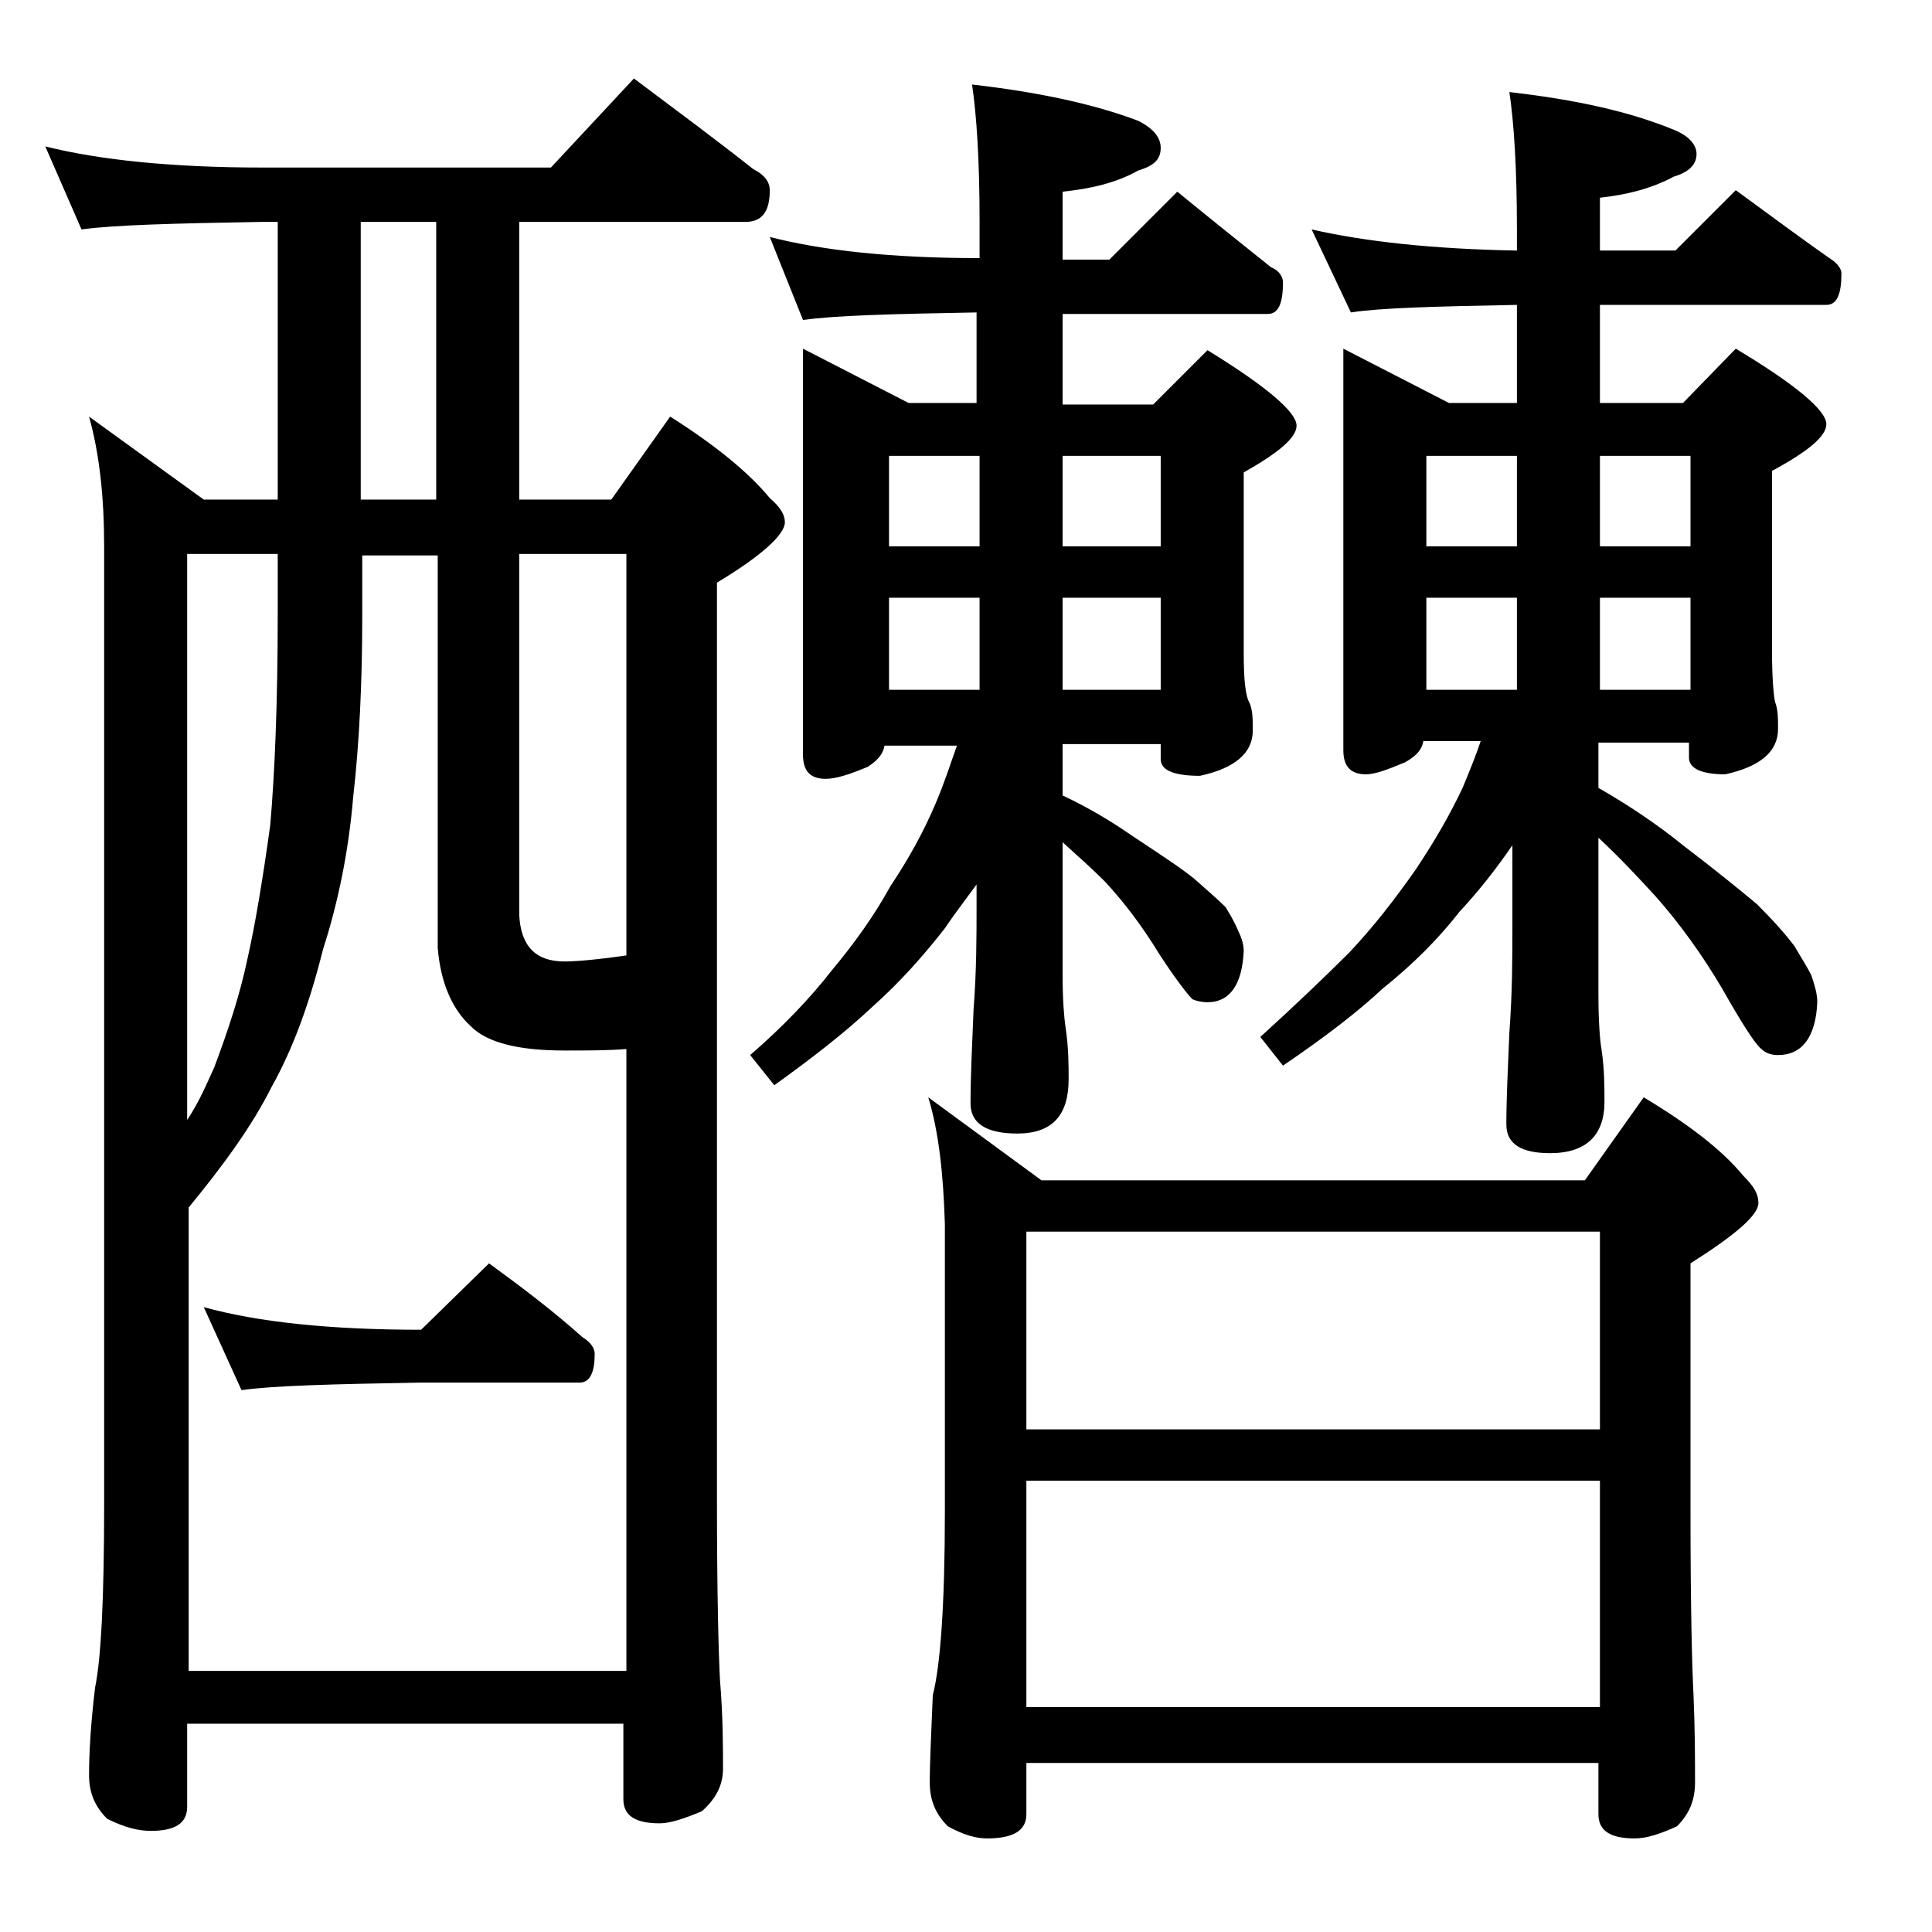 <?xml version="1.0" encoding="utf-8"?>
<!-- Generator: Adobe Illustrator 18.0.0, SVG Export Plug-In . SVG Version: 6.00 Build 0)  -->
<!DOCTYPE svg PUBLIC "-//W3C//DTD SVG 1.1//EN" "http://www.w3.org/Graphics/SVG/1.1/DTD/svg11.dtd">
<svg version="1.1" id="Layer_1" xmlns="http://www.w3.org/2000/svg" xmlns:xlink="http://www.w3.org/1999/xlink" x="0px" y="0px"
	 viewBox="0 0 128 128" enable-background="new 0 0 128 128" xml:space="preserve">
<path d="M3,9.7c3.6,0.9,8.4,1.4,14.4,1.4h19.1L42,5.2c2.8,2.1,5.5,4.1,7.9,6c0.8,0.4,1.1,0.9,1.1,1.4c0,1.4-0.5,2.1-1.6,2.1h-15
	v18.4h6.1l3.9-5.5c3,1.9,5.2,3.7,6.6,5.4c0.7,0.6,1,1.1,1,1.6c0,0.8-1.5,2.2-4.5,4v60.6c0,6.2,0.1,10.2,0.2,12.1
	c0.2,2.4,0.2,4.4,0.2,5.9c0,1.1-0.5,2-1.4,2.8c-1.2,0.5-2.1,0.8-2.8,0.8c-1.6,0-2.4-0.5-2.4-1.6v-5H12.4v5.5c0,1.1-0.8,1.6-2.4,1.6
	c-0.8,0-1.7-0.2-2.9-0.8c-0.8-0.8-1.2-1.7-1.2-2.9c0-1.4,0.1-3.3,0.4-5.8c0.4-1.9,0.6-6,0.6-12.1V36.2c0-3.2-0.3-6.1-1-8.6l7.6,5.5
	h4.9V14.7h-1c-5.8,0.1-9.8,0.2-12,0.5L3,9.7z M12.4,110.7h29.1V69.5c-1.2,0.1-2.6,0.1-4.1,0.1c-3,0-5.1-0.5-6.2-1.6
	c-1.2-1.1-2-2.8-2.2-5.2v-26h-5v4c0,4.5-0.2,8.5-0.6,12c-0.3,3.6-1,7-2,10.1c-0.9,3.6-2,6.6-3.4,9.1c-1.3,2.6-3.2,5.2-5.5,8V110.7z
	 M12.4,74.2c0.8-1.2,1.3-2.4,1.8-3.5c0.9-2.4,1.7-4.8,2.2-7.2c0.5-2.2,1-5.2,1.5-8.8c0.3-3.4,0.5-8.1,0.5-14v-4h-6V74.2z M13.5,86.6
	c3.6,1,8.4,1.5,14.4,1.5l4.5-4.4c2.2,1.6,4.3,3.2,6.2,4.9c0.5,0.3,0.8,0.7,0.8,1.1c0,1.2-0.3,1.9-1,1.9H27.9
	c-5.8,0.1-9.8,0.2-11.9,0.5L13.5,86.6z M28.9,33.1V14.7h-5v18.4H28.9z M34.4,36.7v23.9c0.1,2.1,1.1,3.1,3,3.1c0.7,0,2-0.1,4.1-0.4
	V36.7H34.4z M51,15.7c3.5,0.9,8.1,1.4,13.9,1.4v-2.4c0-4.1-0.2-7.1-0.5-9.1c4.4,0.5,8.1,1.3,11,2.4c1,0.5,1.5,1.1,1.5,1.8
	c0,0.8-0.5,1.2-1.5,1.5c-1.4,0.8-3.1,1.2-5,1.4v4.5h3.1l4.5-4.5c2.2,1.8,4.2,3.4,6.2,5c0.5,0.2,0.8,0.6,0.8,1c0,1.4-0.3,2.1-1,2.1
	H70.4v6h6l3.6-3.6c3.9,2.4,5.9,4.1,5.9,5c0,0.8-1.2,1.8-3.5,3.1v11.9c0,1.8,0.1,2.9,0.4,3.4c0.2,0.5,0.2,1.1,0.2,1.8
	c0,1.5-1.2,2.5-3.5,3c-1.8,0-2.6-0.4-2.6-1.1v-1h-6.5v3.4c1.7,0.8,3.2,1.7,4.5,2.6c1.8,1.2,3.2,2.1,4.2,2.9c0.9,0.8,1.6,1.4,2.1,1.9
	c0.3,0.5,0.6,1,0.8,1.5c0.2,0.4,0.4,0.9,0.4,1.4c-0.1,2.2-0.9,3.4-2.4,3.4c-0.4,0-0.8-0.1-1-0.2c-0.3-0.3-1.1-1.3-2.2-3
	c-1.1-1.8-2.3-3.4-3.6-4.8c-0.8-0.8-1.8-1.7-2.8-2.6v8.8c0,1.7,0.1,2.8,0.2,3.5c0.2,1.3,0.2,2.5,0.2,3.4c0,2.4-1.1,3.6-3.4,3.6
	c-2.1,0-3.1-0.7-3.1-2c0-1.7,0.1-3.8,0.2-6.2c0.2-2.6,0.2-4.9,0.2-6.9v-1.4c-0.8,1.1-1.5,2-2.1,2.9c-1.4,1.8-3,3.6-4.8,5.2
	c-1.8,1.7-4,3.4-6.5,5.2l-1.6-2c2.2-1.9,4-3.8,5.4-5.6c1.5-1.8,2.8-3.6,3.9-5.6c1.2-1.8,2.2-3.6,3-5.5c0.6-1.4,1-2.7,1.4-3.8h-4.8
	c-0.1,0.6-0.5,1-1.1,1.4c-1.2,0.5-2.1,0.8-2.8,0.8c-1,0-1.5-0.5-1.5-1.6V23.1l7,3.6h4.5v-6c-5.6,0.1-9.4,0.2-11.5,0.5L51,15.7z
	 M58.9,36.2h6v-6h-6V36.2z M58.9,45.7h6v-6.1h-6V45.7z M61.5,72.7l7.5,5.5h36l3.9-5.5c3,1.8,5.2,3.5,6.6,5.2c0.7,0.7,1,1.2,1,1.8
	c0,0.8-1.5,2.1-4.5,4v16.5c0,6.2,0.1,10.2,0.2,12.1c0.1,2.4,0.1,4.3,0.1,5.8c0,1.2-0.4,2.1-1.2,2.9c-1.1,0.5-2,0.8-2.8,0.8
	c-1.6,0-2.4-0.5-2.4-1.6v-3.4H68v3.4c0,1.1-0.9,1.6-2.6,1.6c-0.7,0-1.5-0.2-2.6-0.8c-0.8-0.8-1.2-1.7-1.2-2.9c0-1.4,0.1-3.3,0.2-5.8
	c0.5-1.9,0.8-6,0.8-12.1V81.1C62.5,77.8,62.2,75,61.5,72.7z M68,94.7h38V81.6H68V94.7z M68,113.1h38v-15H68V113.1z M70.4,30.2v6h6.5
	v-6H70.4z M70.4,39.6v6.1h6.5v-6.1H70.4z M86.9,15.2c3.5,0.8,8,1.3,13.6,1.4v-1.4c0-4.1-0.2-7.1-0.5-9.1c4.4,0.5,8,1.3,10.9,2.5
	c1,0.4,1.5,1,1.5,1.6c0,0.7-0.5,1.2-1.5,1.5c-1.5,0.8-3.1,1.2-4.9,1.4v3.5h5l4-4c2.2,1.6,4.2,3.1,6.2,4.5c0.5,0.3,0.8,0.7,0.8,1
	c0,1.4-0.3,2.1-1,2.1h-15v6.5h5.5l3.5-3.6c4,2.4,6,4.1,6,5c0,0.8-1.2,1.8-3.6,3.1v11.9c0,1.8,0.1,2.9,0.2,3.4
	c0.2,0.5,0.2,1.1,0.2,1.8c0,1.5-1.2,2.5-3.5,3c-1.6,0-2.4-0.4-2.4-1.1v-1h-6v3c2.1,1.2,4,2.5,5.6,3.8c2.1,1.6,3.7,2.9,4.9,3.9
	c1.1,1.1,1.9,2,2.5,2.8c0.4,0.7,0.8,1.3,1.1,1.9c0.2,0.6,0.4,1.2,0.4,1.8c-0.1,2.3-1,3.5-2.6,3.5c-0.4,0-0.8-0.1-1.1-0.4
	c-0.4-0.3-1.3-1.7-2.6-4c-1.3-2.2-2.8-4.3-4.4-6.1c-1.1-1.2-2.3-2.5-3.8-3.9v10.4c0,1.8,0.1,3,0.2,3.6c0.2,1.3,0.2,2.5,0.2,3.5
	c0,2.2-1.2,3.4-3.6,3.4c-1.9,0-2.9-0.6-2.9-1.9c0-1.7,0.1-3.7,0.2-6.1c0.2-2.7,0.2-5,0.2-7V56c-1.1,1.6-2.2,3-3.5,4.4
	c-1.4,1.8-3.1,3.5-5.1,5.1C90,67,87.8,68.7,85,70.6l-1.5-1.9c2.2-2,4.2-3.9,5.9-5.6c1.6-1.7,3-3.5,4.4-5.5c1.2-1.8,2.2-3.5,3.1-5.4
	c0.5-1.2,0.9-2.2,1.2-3.1h-3.8c-0.1,0.6-0.5,1-1.2,1.4c-1.2,0.5-2,0.8-2.6,0.8c-1,0-1.5-0.5-1.5-1.6V23.1l7,3.6h4.5v-6.5
	c-5.4,0.1-9.1,0.2-11,0.5L86.9,15.2z M94.5,36.2h6v-6h-6V36.2z M94.5,45.7h6v-6.1h-6V45.7z M106,30.2v6h6v-6H106z M106,39.6v6.1h6
	v-6.1H106z"/>
</svg>
